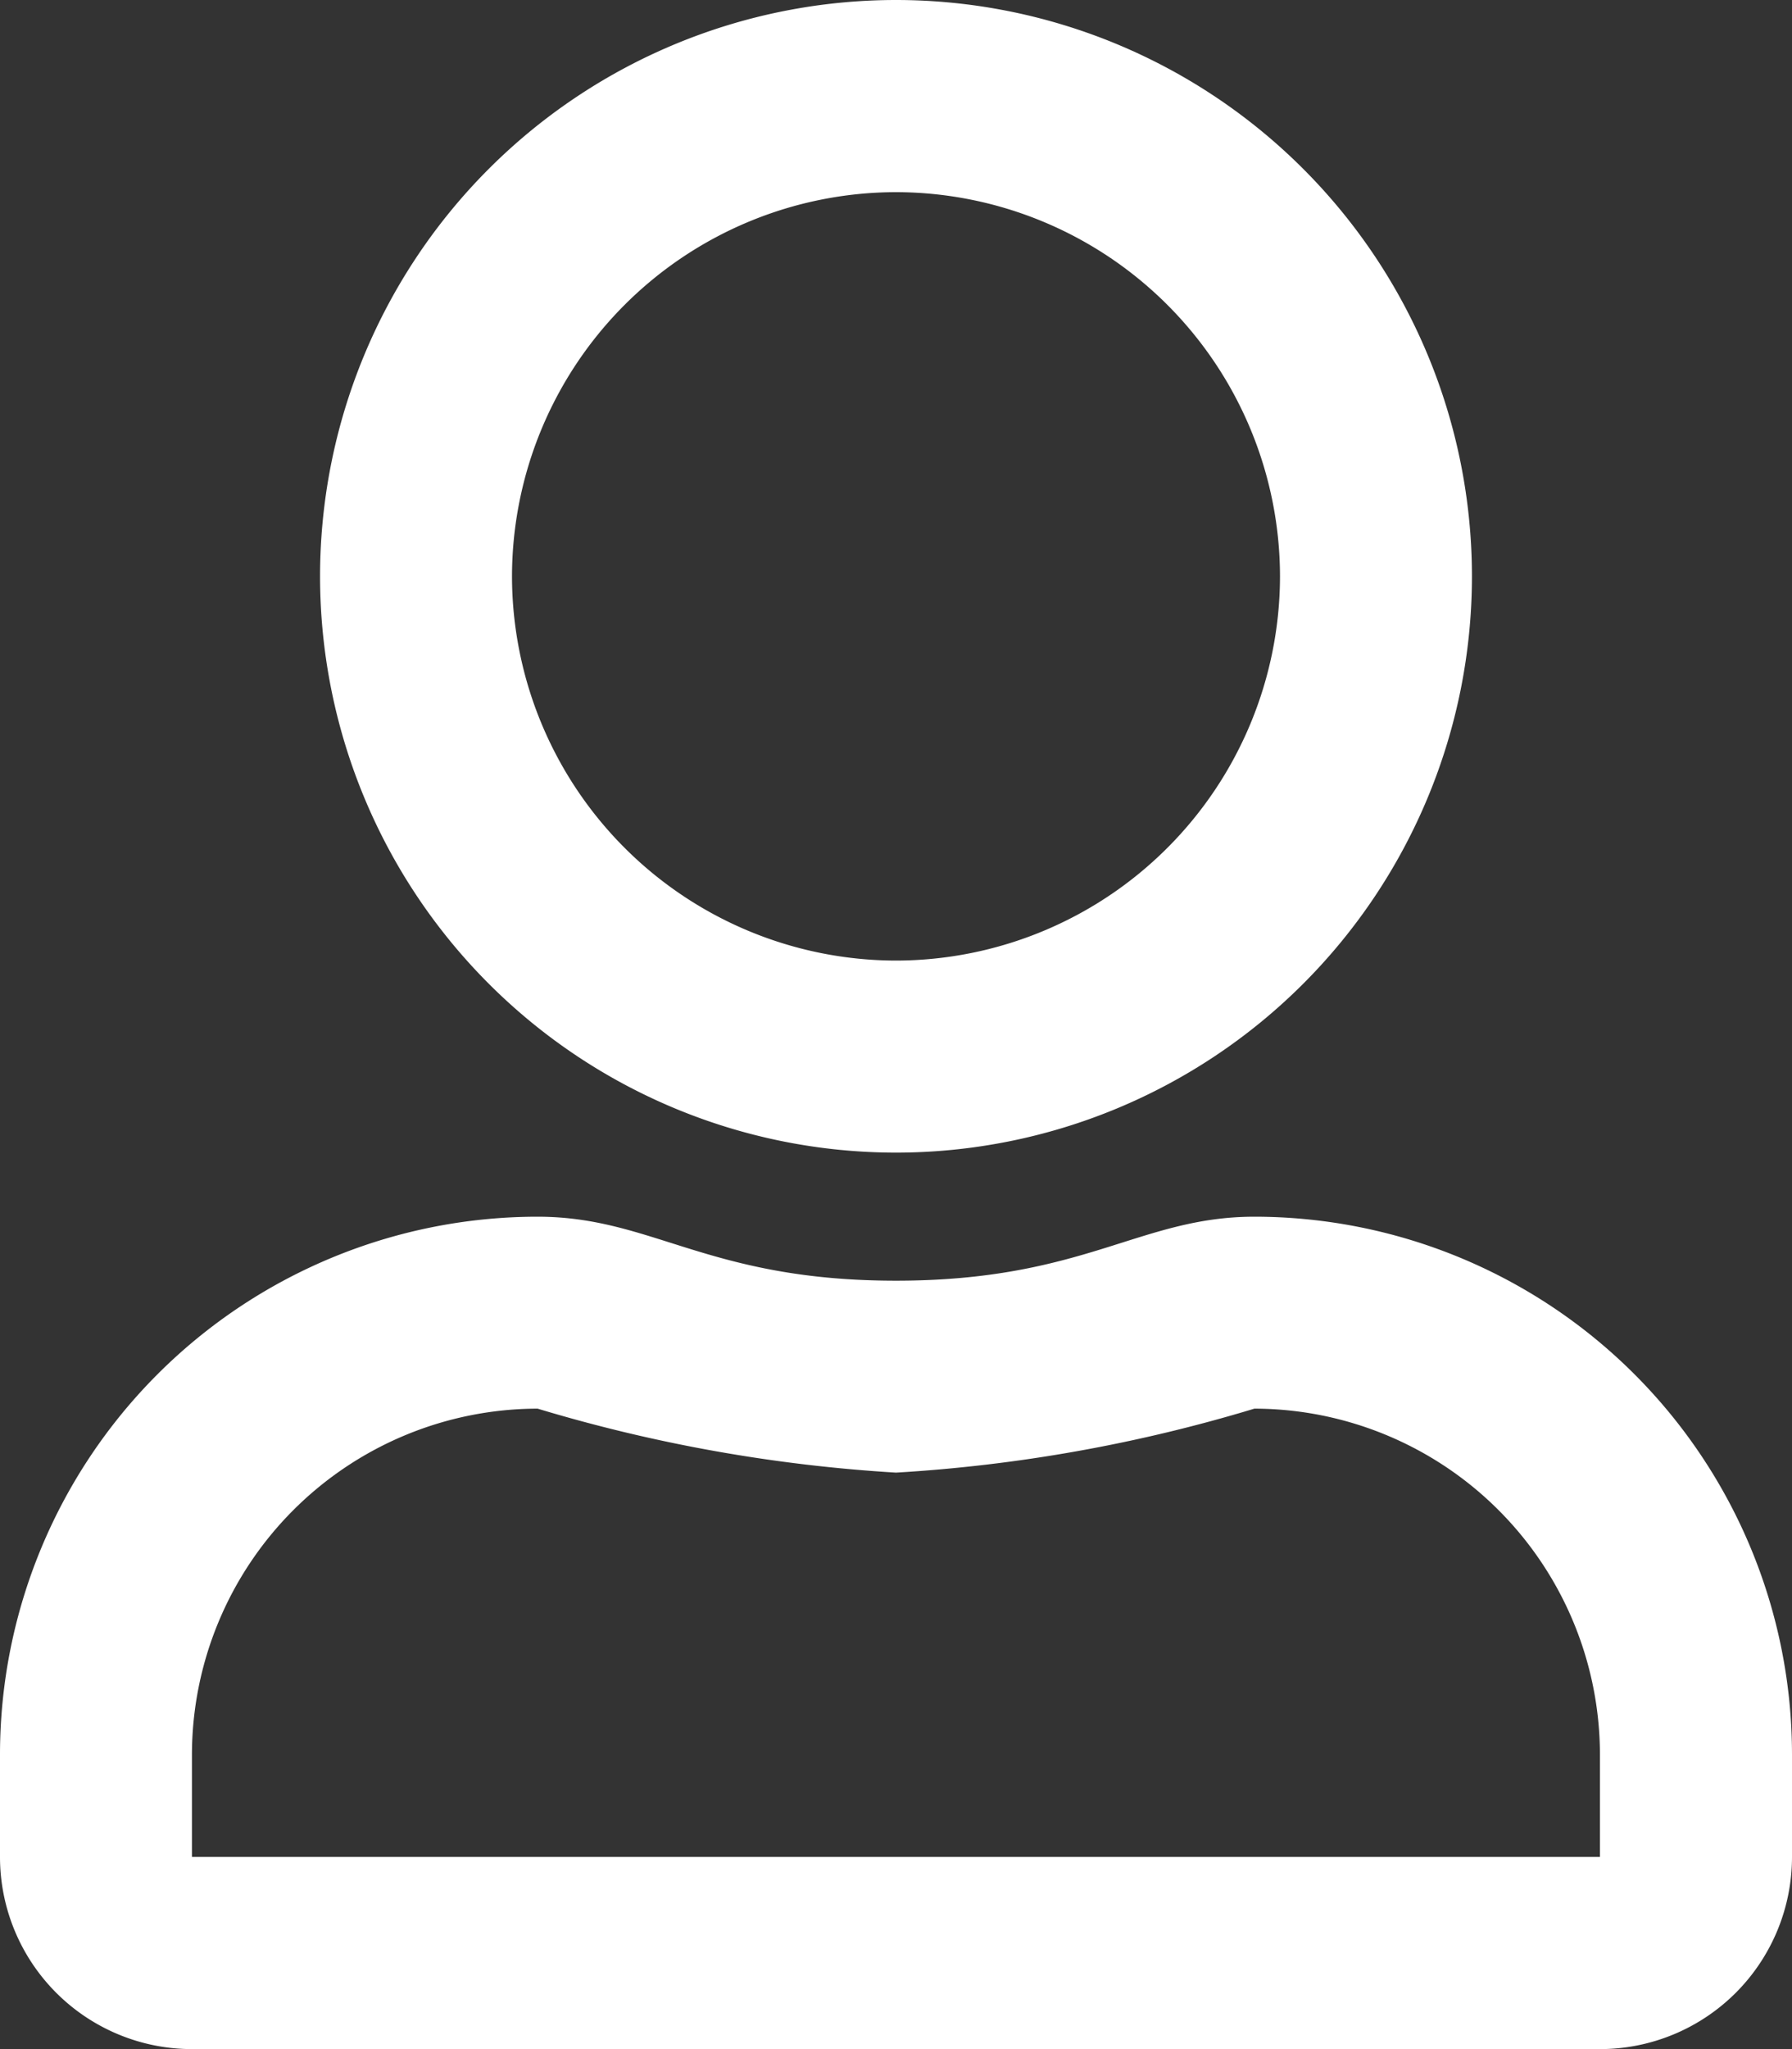 <svg xmlns="http://www.w3.org/2000/svg" width="15.75" height="18" viewBox="0 0 15.75 18">
  <rect x="0" y="0" width="15.75" height="18" fill="#333333" stroke="none"/>
  <path id="Path_38" data-name="Path 38" d="M-4.725-5.062c-1.009,0-1.494.562-3.15.562s-2.137-.562-3.15-.562A4.726,4.726,0,0,0-15.75-.337v.9A1.688,1.688,0,0,0-14.063,2.25H-1.688A1.688,1.688,0,0,0,0,.562v-.9A4.726,4.726,0,0,0-4.725-5.062ZM-1.688.562H-14.063v-.9a3.043,3.043,0,0,1,3.038-3.038,13.764,13.764,0,0,0,3.15.562,13.632,13.632,0,0,0,3.15-.562A3.043,3.043,0,0,1-1.688-.337ZM-7.875-5.625a5.064,5.064,0,0,0,5.062-5.062A5.064,5.064,0,0,0-7.875-15.75a5.064,5.064,0,0,0-5.062,5.062A5.064,5.064,0,0,0-7.875-5.625Zm0-8.437A3.38,3.38,0,0,1-4.5-10.687,3.38,3.38,0,0,1-7.875-7.312a3.38,3.38,0,0,1-3.375-3.375A3.38,3.38,0,0,1-7.875-14.062Z" transform="translate(15.75 15.75)" fill="#fff"/>
</svg>
